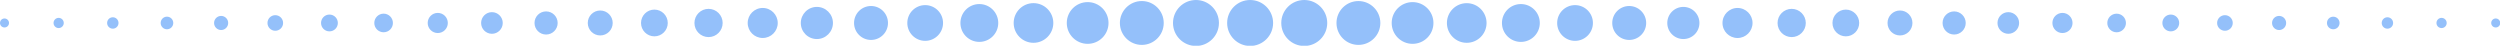 <?xml version="1.0" encoding="UTF-8" standalone="no"?><svg xmlns="http://www.w3.org/2000/svg" xmlns:xlink="http://www.w3.org/1999/xlink" fill="#94c0fa" height="8.6" preserveAspectRatio="xMidYMid meet" version="1" viewBox="0.0 0.0 470.0 8.6" width="470" zoomAndPan="magnify"><defs><clipPath id="a"><path d="M 0 0 L 470.039 0 L 470.039 8.641 L 0 8.641 Z M 0 0"/></clipPath></defs><g><g clip-path="url(#a)" id="change1_1"><path d="M 468.348 4.32 C 468.348 4.789 468.73 5.168 469.195 5.168 C 469.664 5.168 470.043 4.789 470.043 4.32 C 470.043 3.852 469.664 3.473 469.195 3.473 C 468.73 3.473 468.348 3.852 468.348 4.32 Z M 458.055 4.32 C 458.055 4.852 458.484 5.277 459.016 5.277 C 459.547 5.277 459.977 4.852 459.977 4.32 C 459.977 3.789 459.547 3.359 459.016 3.359 C 458.484 3.359 458.055 3.789 458.055 4.32 Z M 447.762 4.32 C 447.762 4.914 448.242 5.391 448.836 5.391 C 449.426 5.391 449.906 4.914 449.906 4.32 C 449.906 3.727 449.426 3.246 448.836 3.246 C 448.242 3.246 447.762 3.727 447.762 4.32 Z M 437.469 4.32 C 437.469 4.973 437.996 5.504 438.648 5.504 C 439.309 5.504 439.836 4.973 439.836 4.32 C 439.836 3.664 439.309 3.137 438.648 3.137 C 437.996 3.137 437.469 3.664 437.469 4.32 Z M 427.145 4.32 C 427.145 5.055 427.738 5.648 428.473 5.648 C 429.203 5.648 429.797 5.055 429.797 4.32 C 429.797 3.586 429.203 2.992 428.473 2.992 C 427.738 2.992 427.145 3.586 427.145 4.32 Z M 416.816 4.32 C 416.816 5.129 417.477 5.785 418.289 5.785 C 419.098 5.785 419.758 5.129 419.758 4.32 C 419.758 3.508 419.098 2.852 418.289 2.852 C 417.477 2.852 416.816 3.508 416.816 4.32 Z M 406.527 4.32 C 406.527 5.191 407.23 5.898 408.105 5.898 C 408.98 5.898 409.688 5.191 409.688 4.32 C 409.688 3.445 408.98 2.738 408.105 2.738 C 407.23 2.738 406.527 3.445 406.527 4.32 Z M 396.172 4.32 C 396.172 5.285 396.957 6.07 397.926 6.07 C 398.891 6.07 399.676 5.285 399.676 4.32 C 399.676 3.352 398.891 2.57 397.926 2.57 C 396.957 2.57 396.172 3.352 396.172 4.32 Z M 385.852 4.32 C 385.852 5.363 386.695 6.211 387.742 6.211 C 388.785 6.211 389.637 5.363 389.637 4.32 C 389.637 3.277 388.785 2.426 387.742 2.426 C 386.695 2.426 385.852 3.277 385.852 4.32 Z M 375.527 4.32 C 375.527 5.441 376.438 6.352 377.562 6.352 C 378.684 6.352 379.594 5.441 379.594 4.32 C 379.594 3.195 378.684 2.285 377.562 2.285 C 376.438 2.285 375.527 3.195 375.527 4.32 Z M 365.203 4.32 C 365.203 5.52 366.18 6.492 367.379 6.492 C 368.578 6.492 369.555 5.52 369.555 4.32 C 369.555 3.121 368.578 2.145 367.379 2.145 C 366.18 2.145 365.203 3.121 365.203 4.32 Z M 354.855 4.32 C 354.855 5.613 355.902 6.664 357.199 6.664 C 358.492 6.664 359.539 5.613 359.539 4.32 C 359.539 3.023 358.492 1.973 357.199 1.973 C 355.902 1.973 354.855 3.023 354.855 4.32 Z M 344.504 4.32 C 344.504 5.707 345.629 6.832 347.016 6.832 C 348.402 6.832 349.527 5.707 349.527 4.32 C 349.527 2.93 348.402 1.805 347.016 1.805 C 345.629 1.805 344.504 2.93 344.504 4.32 Z M 334.18 4.32 C 334.18 5.785 335.367 6.973 336.836 6.973 C 338.301 6.973 339.488 5.785 339.488 4.32 C 339.488 2.855 338.301 1.664 336.836 1.664 C 335.367 1.664 334.18 2.855 334.18 4.32 Z M 323.828 4.32 C 323.828 5.879 325.094 7.145 326.652 7.145 C 328.215 7.145 329.477 5.879 329.477 4.32 C 329.477 2.762 328.215 1.496 326.652 1.496 C 325.094 1.496 323.828 2.762 323.828 4.32 Z M 313.449 4.32 C 313.449 5.988 314.805 7.34 316.473 7.34 C 318.141 7.34 319.492 5.988 319.492 4.32 C 319.492 2.652 318.141 1.297 316.473 1.297 C 314.805 1.297 313.449 2.652 313.449 4.32 Z M 303.102 4.32 C 303.102 6.082 304.527 7.508 306.289 7.508 C 308.051 7.508 309.48 6.082 309.48 4.32 C 309.48 2.559 308.051 1.129 306.289 1.129 C 304.527 1.129 303.102 2.559 303.102 4.32 Z M 292.746 4.32 C 292.746 6.176 294.254 7.68 296.105 7.68 C 297.965 7.68 299.469 6.176 299.469 4.32 C 299.469 2.465 297.965 0.961 296.105 0.961 C 294.254 0.961 292.746 2.465 292.746 4.32 Z M 282.367 4.32 C 282.367 6.285 283.961 7.879 285.926 7.879 C 287.891 7.879 289.484 6.285 289.484 4.32 C 289.484 2.355 287.891 0.762 285.926 0.762 C 283.961 0.762 282.367 2.355 282.367 4.32 Z M 272.02 4.32 C 272.02 6.379 273.688 8.047 275.742 8.047 C 277.801 8.047 279.473 6.379 279.473 4.32 C 279.473 2.262 277.801 0.594 275.742 0.594 C 273.688 0.594 272.02 2.262 272.02 4.32 Z M 261.637 4.32 C 261.637 6.488 263.395 8.242 265.562 8.242 C 267.73 8.242 269.488 6.488 269.488 4.32 C 269.488 2.152 267.73 0.395 265.562 0.395 C 263.395 0.395 261.637 2.152 261.637 4.32 Z M 251.258 4.32 C 251.258 6.598 253.105 8.441 255.383 8.441 C 257.656 8.441 259.504 6.598 259.504 4.32 C 259.504 2.043 257.656 0.199 255.383 0.199 C 253.105 0.199 251.258 2.043 251.258 4.32 Z M 240.879 4.32 C 240.879 6.707 242.812 8.641 245.199 8.641 C 247.586 8.641 249.52 6.707 249.52 4.32 C 249.52 1.938 247.586 0 245.199 0 C 242.812 0 240.879 1.938 240.879 4.32 Z M 1.695 4.32 C 1.695 3.852 1.312 3.473 0.844 3.473 C 0.375 3.473 0 3.852 0 4.32 C 0 4.789 0.375 5.164 0.844 5.164 C 1.312 5.164 1.695 4.789 1.695 4.32 Z M 11.988 4.32 C 11.988 3.789 11.559 3.359 11.027 3.359 C 10.496 3.359 10.066 3.789 10.066 4.32 C 10.066 4.848 10.496 5.277 11.027 5.277 C 11.559 5.277 11.988 4.848 11.988 4.32 Z M 22.281 4.32 C 22.281 3.727 21.801 3.246 21.211 3.246 C 20.617 3.246 20.137 3.727 20.137 4.32 C 20.137 4.91 20.617 5.391 21.211 5.391 C 21.801 5.391 22.281 4.91 22.281 4.32 Z M 32.574 4.32 C 32.574 3.664 32.047 3.133 31.391 3.133 C 30.734 3.133 30.207 3.664 30.207 4.32 C 30.207 4.973 30.734 5.504 31.391 5.504 C 32.047 5.504 32.574 4.973 32.574 4.32 Z M 42.898 4.32 C 42.898 3.586 42.305 2.992 41.57 2.992 C 40.84 2.992 40.246 3.586 40.246 4.32 C 40.246 5.051 40.84 5.645 41.57 5.645 C 42.305 5.645 42.898 5.051 42.898 4.32 Z M 53.223 4.32 C 53.223 3.508 52.566 2.852 51.754 2.852 C 50.945 2.852 50.285 3.508 50.285 4.32 C 50.285 5.129 50.945 5.785 51.754 5.785 C 52.566 5.785 53.223 5.129 53.223 4.32 Z M 63.516 4.32 C 63.516 3.445 62.809 2.738 61.934 2.738 C 61.062 2.738 60.355 3.445 60.355 4.32 C 60.355 5.191 61.062 5.898 61.934 5.898 C 62.809 5.898 63.516 5.191 63.516 4.32 Z M 73.867 4.32 C 73.867 3.352 73.086 2.566 72.117 2.566 C 71.152 2.566 70.367 3.352 70.367 4.32 C 70.367 5.285 71.152 6.066 72.117 6.066 C 73.086 6.066 73.867 5.285 73.867 4.32 Z M 84.191 4.32 C 84.191 3.273 83.344 2.426 82.301 2.426 C 81.254 2.426 80.406 3.273 80.406 4.32 C 80.406 5.363 81.254 6.211 82.301 6.211 C 83.344 6.211 84.191 5.363 84.191 4.32 Z M 94.516 4.32 C 94.516 3.195 93.602 2.285 92.48 2.285 C 91.359 2.285 90.449 3.195 90.449 4.32 C 90.449 5.441 91.359 6.352 92.48 6.352 C 93.602 6.352 94.516 5.441 94.516 4.32 Z M 104.84 4.32 C 104.84 3.117 103.863 2.145 102.664 2.145 C 101.465 2.145 100.488 3.117 100.488 4.32 C 100.488 5.52 101.465 6.492 102.664 6.492 C 103.863 6.492 104.84 5.52 104.84 4.32 Z M 115.188 4.32 C 115.188 3.023 114.141 1.973 112.844 1.973 C 111.551 1.973 110.5 3.023 110.5 4.32 C 110.5 5.613 111.551 6.664 112.844 6.664 C 114.141 6.664 115.188 5.613 115.188 4.32 Z M 125.539 4.32 C 125.539 2.93 124.414 1.805 123.023 1.805 C 121.637 1.805 120.512 2.93 120.512 4.32 C 120.512 5.707 121.637 6.832 123.023 6.832 C 124.414 6.832 125.539 5.707 125.539 4.32 Z M 135.859 4.32 C 135.859 2.852 134.672 1.664 133.207 1.664 C 131.742 1.664 130.555 2.852 130.555 4.32 C 130.555 5.785 131.742 6.973 133.207 6.973 C 134.672 6.973 135.859 5.785 135.859 4.32 Z M 146.215 4.32 C 146.215 2.762 144.949 1.496 143.391 1.496 C 141.828 1.496 140.566 2.762 140.566 4.32 C 140.566 5.879 141.828 7.141 143.391 7.141 C 144.949 7.141 146.215 5.879 146.215 4.32 Z M 156.594 4.32 C 156.594 2.652 155.238 1.297 153.57 1.297 C 151.902 1.297 150.551 2.652 150.551 4.32 C 150.551 5.988 151.902 7.34 153.57 7.34 C 155.238 7.34 156.594 5.988 156.594 4.32 Z M 166.941 4.32 C 166.941 2.555 165.516 1.129 163.754 1.129 C 161.992 1.129 160.562 2.555 160.562 4.32 C 160.562 6.082 161.992 7.508 163.754 7.508 C 165.516 7.508 166.941 6.082 166.941 4.32 Z M 177.293 4.32 C 177.293 2.461 175.789 0.961 173.934 0.961 C 172.078 0.961 170.574 2.461 170.574 4.32 C 170.574 6.172 172.078 7.68 173.934 7.68 C 175.789 7.68 177.293 6.172 177.293 4.32 Z M 187.672 4.32 C 187.672 2.352 186.078 0.762 184.113 0.762 C 182.148 0.762 180.559 2.352 180.559 4.32 C 180.559 6.285 182.148 7.875 184.113 7.875 C 186.078 7.875 187.672 6.285 187.672 4.32 Z M 198.023 4.32 C 198.023 2.262 196.355 0.59 194.297 0.59 C 192.238 0.59 190.57 2.262 190.57 4.32 C 190.57 6.375 192.238 8.047 194.297 8.047 C 196.355 8.047 198.023 6.375 198.023 4.32 Z M 208.402 4.32 C 208.402 2.148 206.645 0.395 204.48 0.395 C 202.312 0.395 200.555 2.148 200.555 4.32 C 200.555 6.484 202.312 8.242 204.48 8.242 C 206.645 8.242 208.402 6.484 208.402 4.32 Z M 218.781 4.32 C 218.781 2.043 216.938 0.195 214.66 0.195 C 212.387 0.195 210.539 2.043 210.539 4.32 C 210.539 6.594 212.387 8.441 214.66 8.441 C 216.938 8.441 218.781 6.594 218.781 4.32 Z M 229.16 4.32 C 229.16 1.934 227.23 0 224.844 0 C 222.457 0 220.523 1.934 220.523 4.32 C 220.523 6.703 222.457 8.637 224.844 8.637 C 227.23 8.637 229.16 6.703 229.16 4.32 Z M 235.023 8.637 C 232.641 8.637 230.703 6.703 230.703 4.32 C 230.703 1.934 232.641 0 235.023 0 C 237.41 0 239.344 1.934 239.344 4.32 C 239.344 6.703 237.41 8.637 235.023 8.637" fill="inherit"/></g></g></svg>